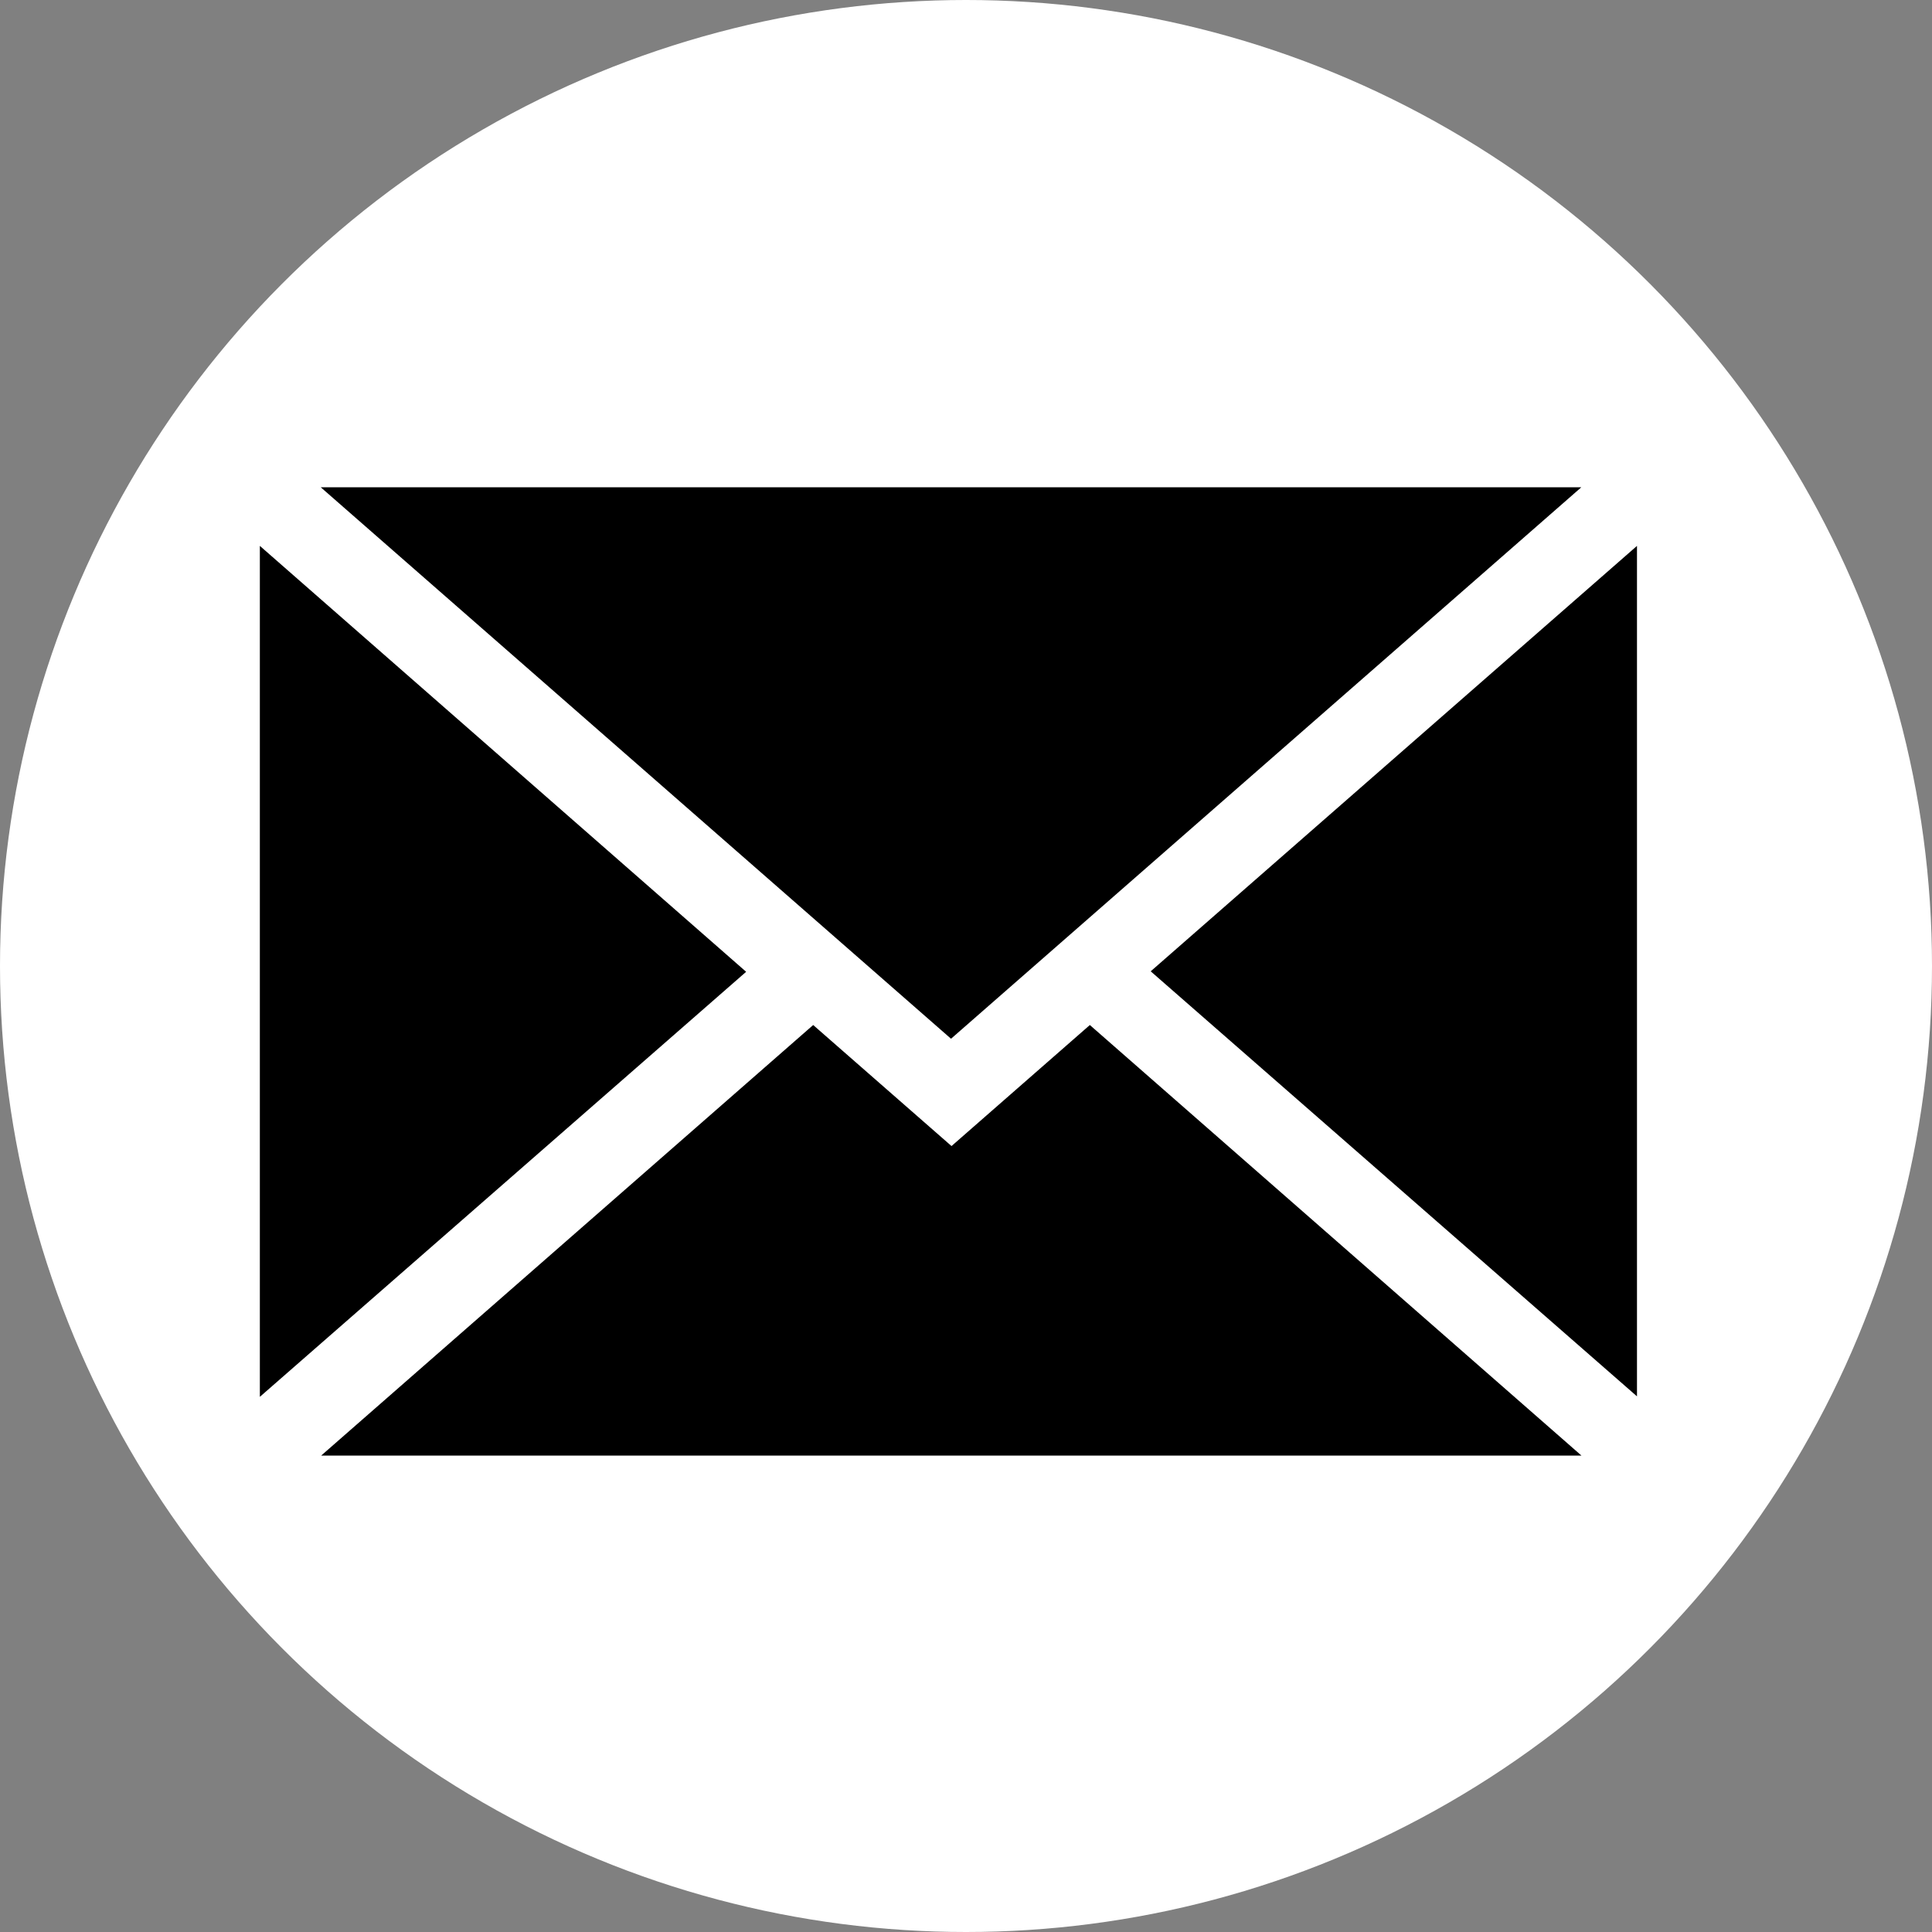 <svg xmlns="http://www.w3.org/2000/svg" width="20" height="20" viewBox="0 0 20 20">
  <rect x="0" y="0" width="20" height="20" fill="#808080" stroke="none"/>
  <g id="Group_108" data-name="Group 108" transform="translate(-4942 123)">
    <circle id="Ellipse_20" data-name="Ellipse 20" cx="10" cy="10" r="10" transform="translate(4942 -123)" fill="#fff"/>
    <g id="mail_1_" data-name="mail(1)" transform="translate(4944.69 -117.956)">
      <g id="Group_101" data-name="Group 101" transform="translate(0 0.607)">
        <g id="Group_100" data-name="Group 100">
          <path id="Path_95" data-name="Path 95" d="M0,97.808v8.809l5.034-4.4Z" transform="translate(0 -97.808)"/>
        </g>
      </g>
      <g id="Group_103" data-name="Group 103" transform="translate(0.63 0)">
        <g id="Group_102" data-name="Group 102">
          <path id="Path_96" data-name="Path 96" d="M22.64,76l6.525,5.709L35.69,76Z" transform="translate(-22.64 -76)"/>
        </g>
      </g>
      <g id="Group_105" data-name="Group 105" transform="translate(0.63 5.567)">
        <g id="Group_104" data-name="Group 104">
          <path id="Path_97" data-name="Path 97" d="M30.6,275.933l-1.432,1.253-1.432-1.253-5.093,4.457H35.689Z" transform="translate(-22.638 -275.933)"/>
        </g>
      </g>
      <g id="Group_107" data-name="Group 107" transform="translate(9.222 0.607)">
        <g id="Group_106" data-name="Group 106">
          <path id="Path_98" data-name="Path 98" d="M331.213,102.214l5.034,4.4V97.81Z" transform="translate(-331.213 -97.81)"/>
        </g>
      </g>
    </g>
  </g>
</svg>
